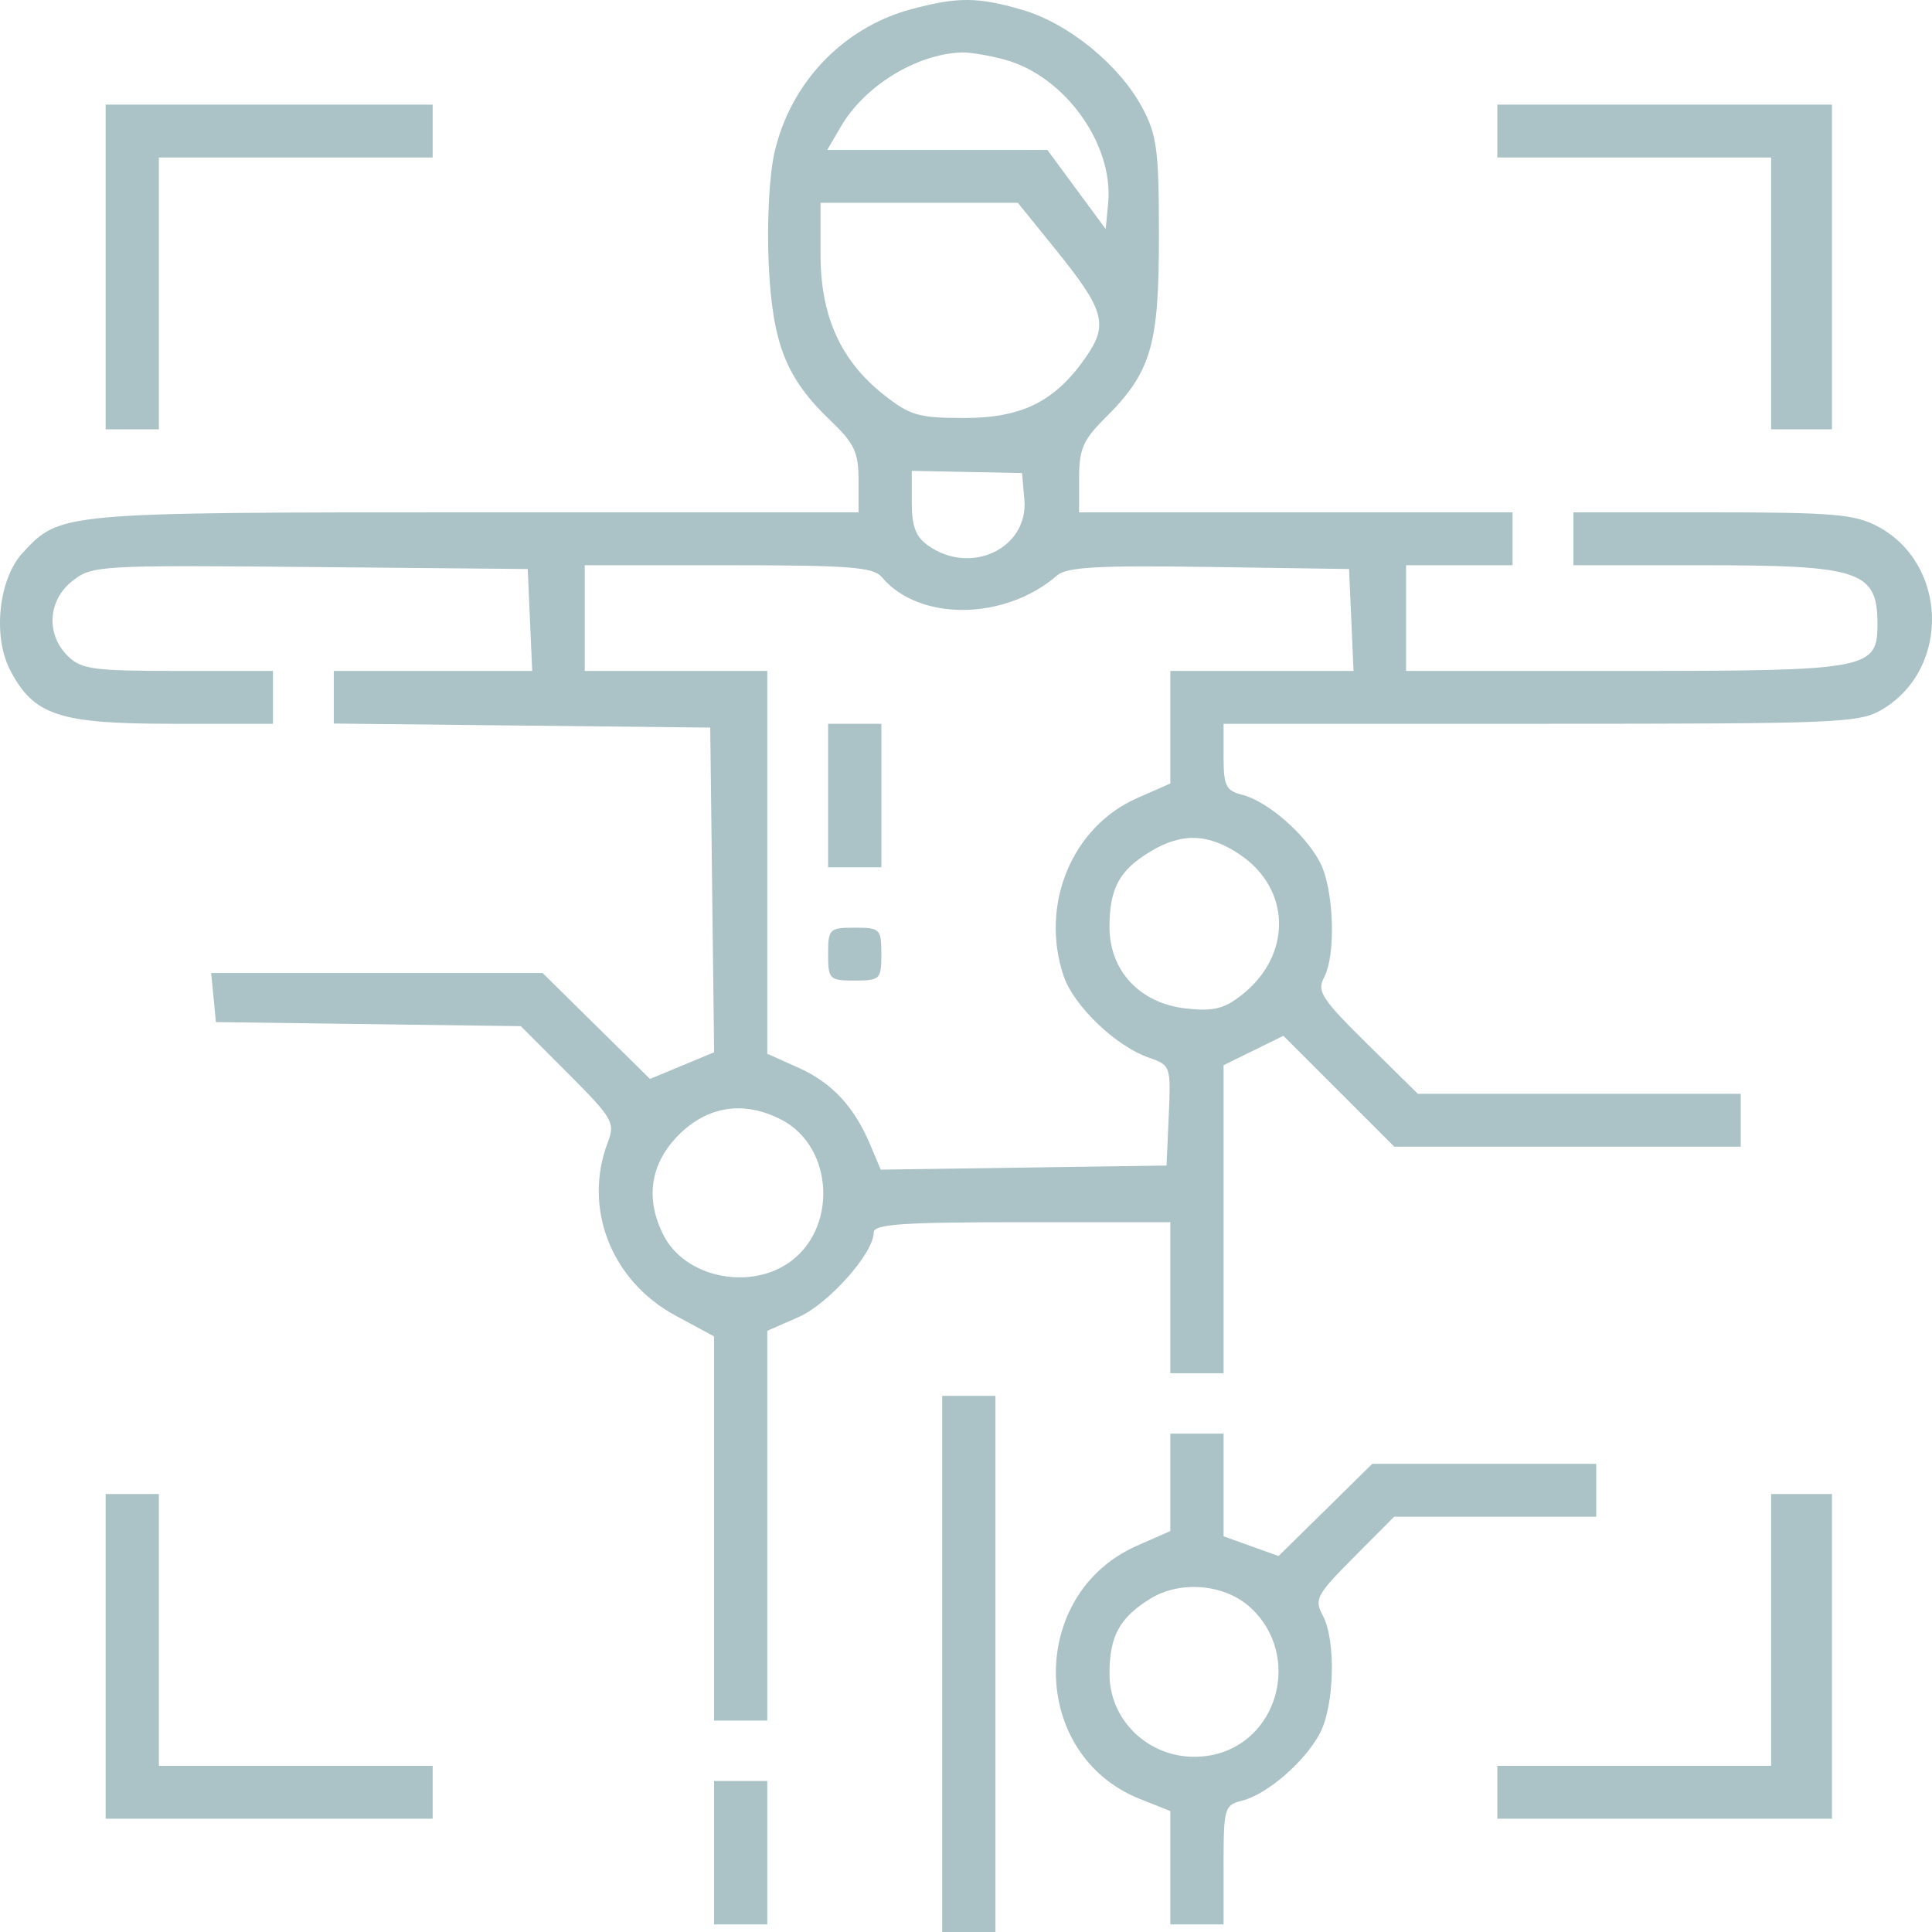 <svg xmlns="http://www.w3.org/2000/svg" width="100" height="100" viewBox="0 0 100 100" fill="none"><g clip-path="url(#clip0_1555_75)"><path fill-rule="evenodd" clip-rule="evenodd" d="M47.169 0.476C43.63 1.424 40.898 4.294 40.08 7.926C39.816 9.097 39.69 11.576 39.788 13.662C39.985 17.819 40.682 19.574 43.025 21.809C44.217 22.946 44.438 23.419 44.438 24.838V26.52H24.547C3.089 26.52 3.12 26.518 1.18 28.607C-0.068 29.951 -0.39 32.928 0.523 34.681C1.747 37.031 3.044 37.461 8.912 37.463L14.128 37.464V36.096V34.728H9.208C4.812 34.728 4.203 34.645 3.5 33.947C2.364 32.819 2.481 31.058 3.757 30.06C4.769 29.27 5.159 29.248 16.058 29.348L27.315 29.452L27.431 32.09L27.547 34.728H22.412H17.277V36.09V37.451L27.019 37.555L36.762 37.66L36.862 46.063L36.963 54.466L35.303 55.156L33.644 55.846L30.864 53.105L28.083 50.362H19.506H10.929L11.053 51.633L11.176 52.903L19.068 53.008L26.959 53.114L29.417 55.577C31.71 57.874 31.848 58.111 31.465 59.112C30.16 62.52 31.628 66.291 34.961 68.092L36.959 69.172V79.114V89.056H38.336H39.714V78.969V68.883L41.315 68.181C42.882 67.495 45.225 64.862 45.225 63.788C45.225 63.363 46.719 63.26 52.901 63.26H60.576V67.169V71.077H61.954H63.332V63.106V55.134L64.88 54.373L66.428 53.613L69.298 56.483L72.169 59.352H81.134H90.099V57.984V56.616H81.744H73.389L70.744 54.009C68.426 51.725 68.151 51.305 68.527 50.608C69.162 49.43 69.046 46.023 68.323 44.635C67.558 43.166 65.59 41.46 64.286 41.135C63.457 40.928 63.332 40.671 63.332 39.181V37.464L79.766 37.463C95.371 37.462 96.263 37.423 97.46 36.698C100.966 34.576 100.811 29.171 97.19 27.249C95.996 26.615 94.889 26.52 88.629 26.52H81.439V27.889V29.256H88.156C96.272 29.256 97.165 29.554 97.178 32.263C97.189 34.65 96.774 34.728 84.106 34.728H72.779V31.992V29.256H75.534H78.29V27.889V26.52H67.071H55.853V24.749C55.853 23.264 56.064 22.767 57.157 21.682C59.584 19.271 59.986 17.934 59.986 12.255C59.986 7.757 59.886 6.988 59.114 5.554C57.929 3.355 55.311 1.218 52.945 0.52C50.631 -0.162 49.582 -0.17 47.169 0.476ZM52.026 3.093C55.121 3.947 57.653 7.476 57.358 10.527L57.23 11.855L55.721 9.808L54.211 7.76H48.515H42.819L43.529 6.542C44.753 4.447 47.418 2.808 49.752 2.715C50.184 2.697 51.208 2.868 52.026 3.093ZM5.468 13.818V22.221H6.846H8.223V15.186V8.151H15.309H22.394V6.783V5.415H13.931H5.468V13.818ZM77.502 6.783V8.151H84.588H91.673V15.186V22.221H93.248H94.822V13.818V5.415H86.162H77.502V6.783ZM54.658 12.938C57.16 16.032 57.376 16.792 56.228 18.454C54.629 20.771 52.916 21.635 49.915 21.635C47.553 21.635 47.102 21.506 45.753 20.44C43.505 18.664 42.469 16.363 42.469 13.149V10.496H47.577H52.684L54.658 12.938ZM53.021 25.859C53.239 28.363 50.281 29.796 48.068 28.257C47.4 27.793 47.193 27.26 47.193 26.01L47.193 24.371L50.047 24.428L52.901 24.486L53.021 25.859ZM45.64 29.869C47.563 32.169 52.014 32.129 54.713 29.786C55.216 29.35 56.818 29.26 62.586 29.345L69.827 29.452L69.943 32.09L70.059 34.728H65.318H60.576V37.641V40.554L58.861 41.308C55.491 42.788 53.82 46.811 55.045 50.494C55.562 52.052 57.747 54.15 59.474 54.747C60.59 55.134 60.608 55.186 60.495 57.735L60.38 60.329L52.982 60.435L45.586 60.541L45.047 59.263C44.21 57.273 43.063 56.042 41.317 55.261L39.714 54.543V44.636V34.728H34.99H30.267V31.992V29.256H37.698C43.962 29.256 45.209 29.353 45.64 29.869ZM42.863 41.177V44.89H44.241H45.618V41.177V37.464H44.241H42.863V41.177ZM64.159 44.221C66.842 46.013 66.892 49.449 64.265 51.507C63.352 52.223 62.797 52.355 61.376 52.198C59.007 51.935 57.427 50.25 57.427 47.985C57.427 45.992 57.933 45.05 59.519 44.089C61.17 43.09 62.524 43.128 64.159 44.221ZM42.863 49.385C42.863 50.688 42.929 50.753 44.241 50.753C45.553 50.753 45.618 50.688 45.618 49.385C45.618 48.082 45.553 48.017 44.241 48.017C42.929 48.017 42.863 48.082 42.863 49.385ZM40.436 57.951C43.195 59.367 43.372 63.706 40.741 65.418C38.642 66.784 35.453 66.063 34.367 63.977C33.372 62.068 33.647 60.216 35.148 58.726C36.648 57.236 38.513 56.963 40.436 57.951ZM48.767 86.125V100H50.145H51.523V86.125V72.25H50.145H48.767V86.125ZM60.576 76.726V79.248L58.861 80.002C53.18 82.497 53.273 90.838 59.007 93.116L60.576 93.74V96.675V99.609H61.954H63.332V96.525C63.332 93.587 63.377 93.429 64.286 93.203C65.59 92.878 67.558 91.171 68.323 89.703C69.074 88.26 69.154 84.892 68.466 83.617C68.016 82.782 68.144 82.542 70.07 80.606L72.162 78.503H77.391H82.62V77.135V75.767H76.824H71.029L68.604 78.154L66.178 80.541L64.755 80.03L63.332 79.519V76.861V74.204H61.954H60.576V76.726ZM5.468 85.734V94.137H13.931H22.394V92.769V91.401H15.309H8.223V84.366V77.331H6.846H5.468V85.734ZM91.673 84.366V91.401H84.588H77.502V92.769V94.137H86.162H94.822V85.734V77.331H93.248H91.673V84.366ZM64.749 83.23C67.394 85.698 66.167 90.203 62.672 90.854C59.934 91.364 57.427 89.346 57.427 86.633C57.427 84.691 57.938 83.746 59.519 82.761C61.098 81.778 63.414 81.985 64.749 83.23ZM36.959 95.896V99.609H38.336H39.714V95.896V92.183H38.336H36.959V95.896Z" fill="#ABC2C6"></path></g><defs><clipPath id="clip0_1555_75"><rect width="100" height="100" fill="white"></rect></clipPath></defs></svg>